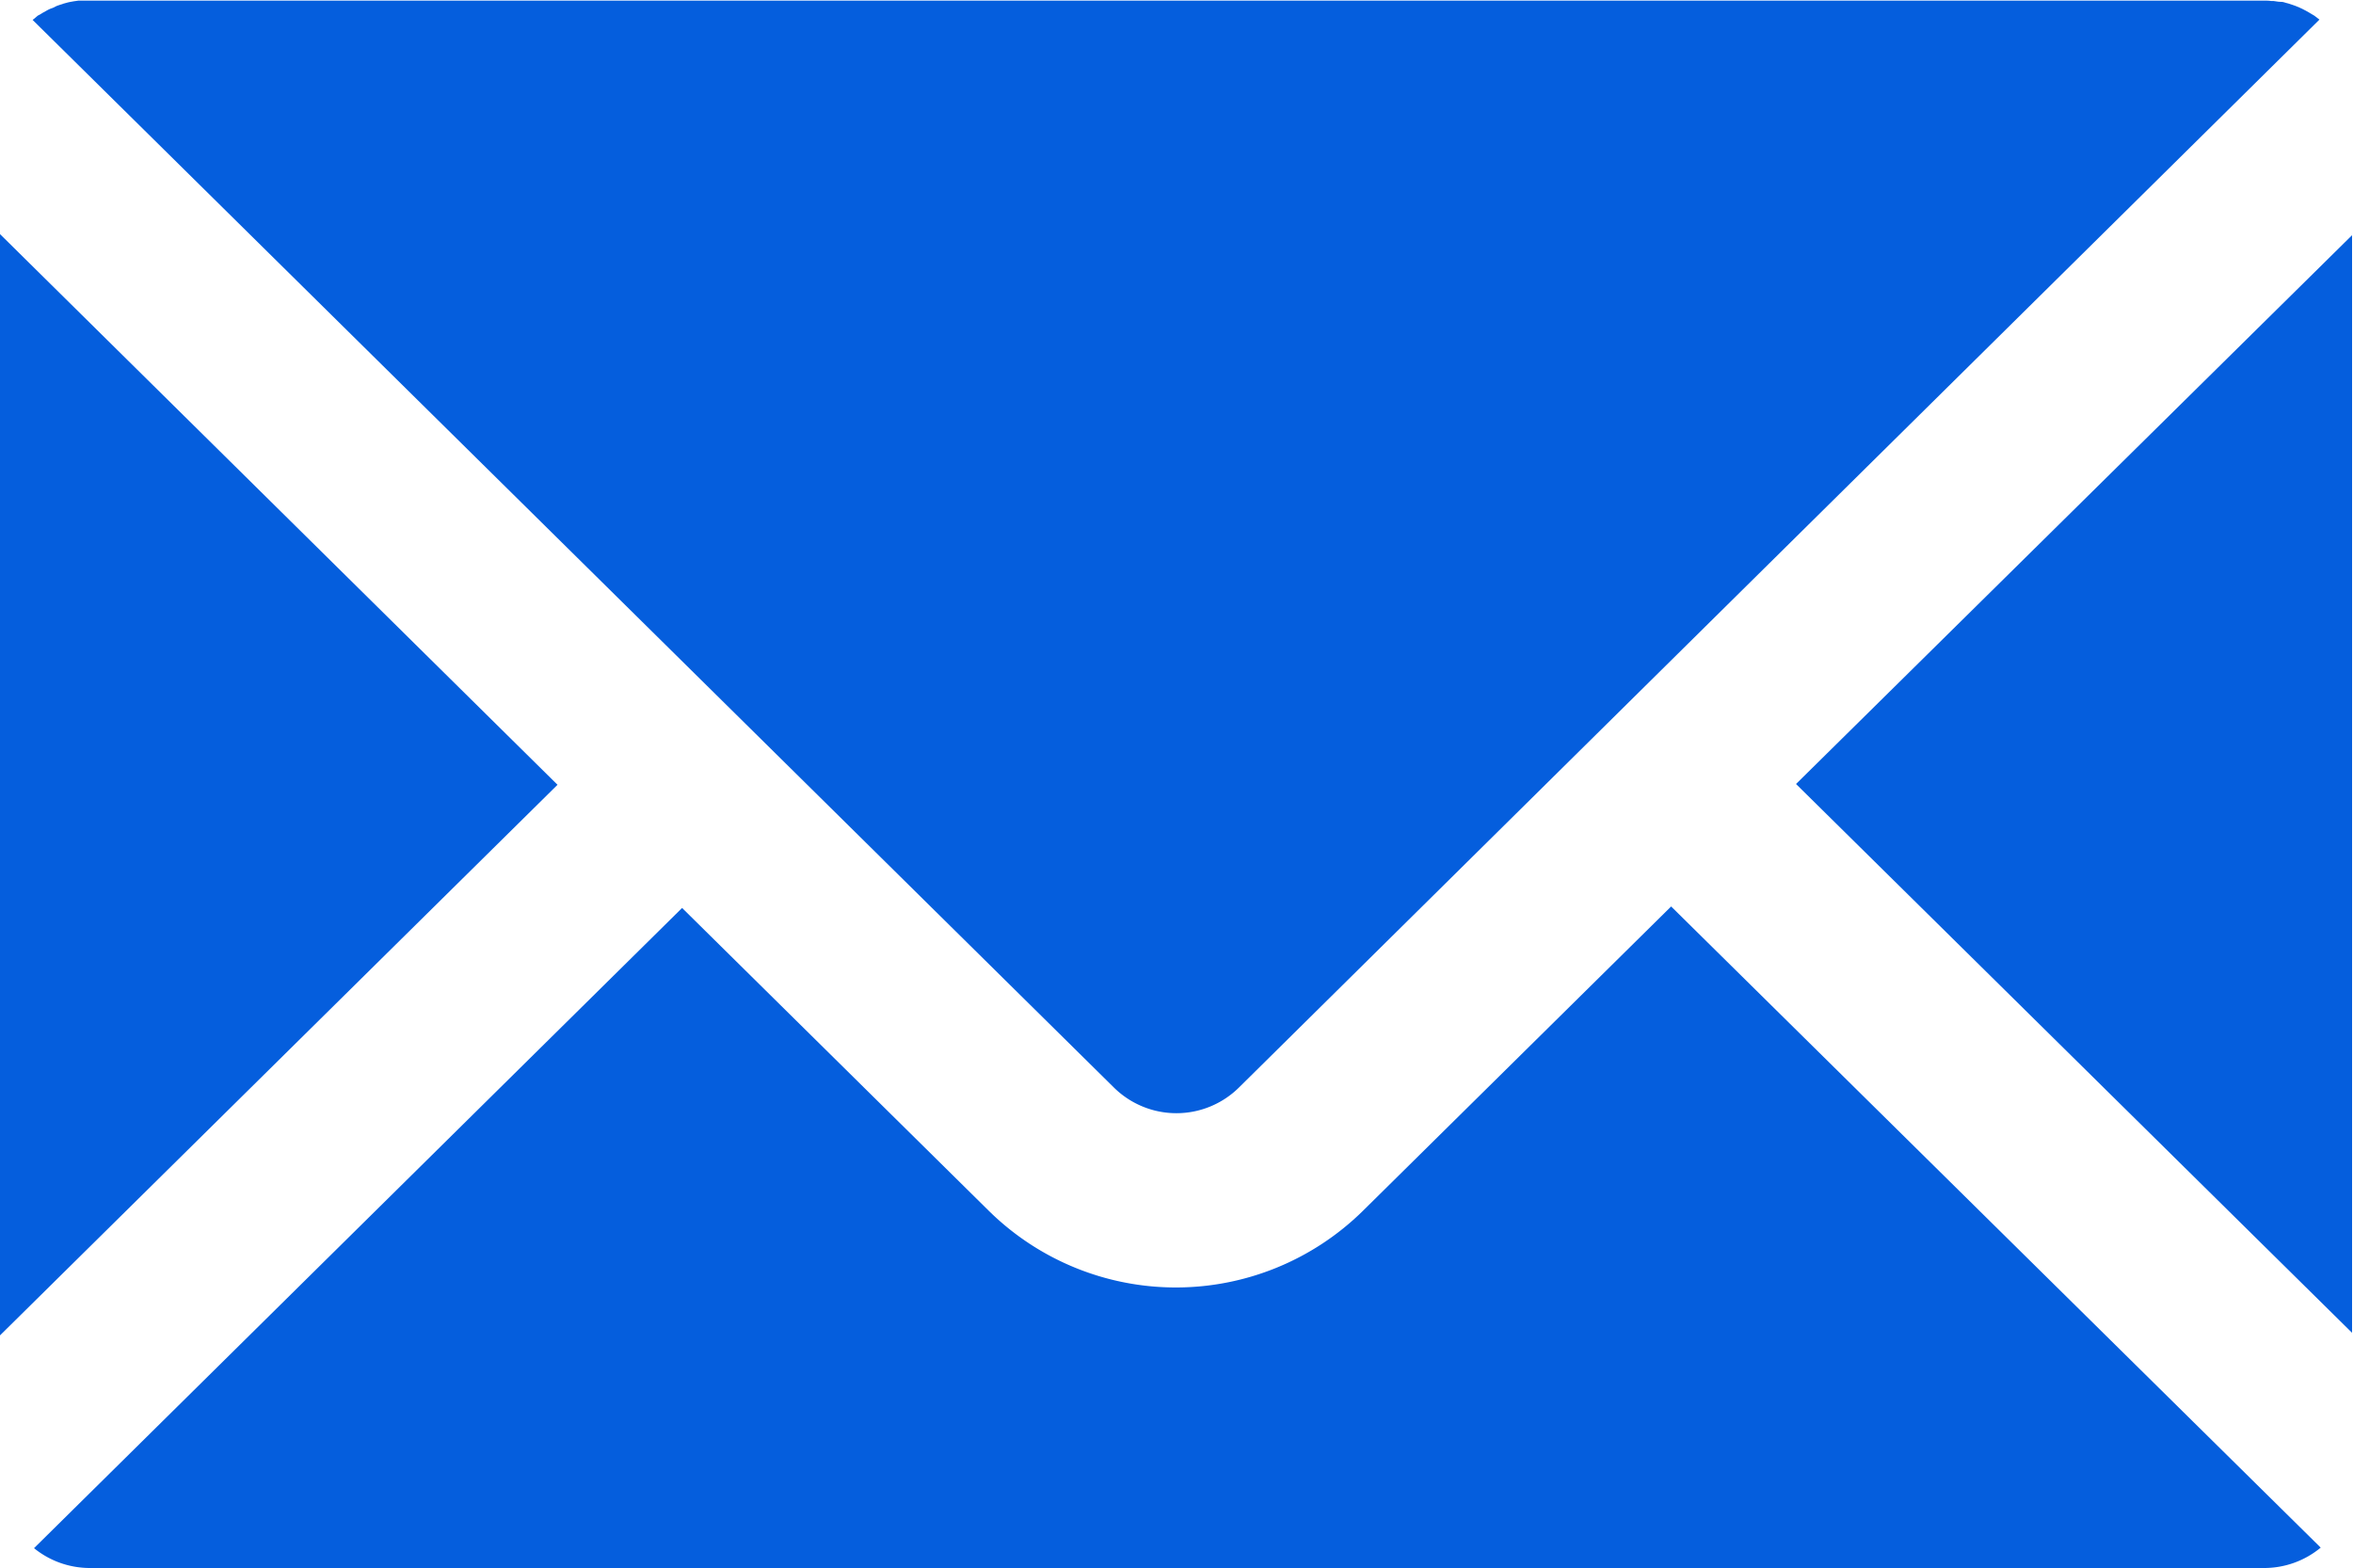 <svg xmlns="http://www.w3.org/2000/svg" viewBox="0 0 30.012 19.994"><defs><style>.a{fill:#055edd;}</style></defs><path class="a" d="M.438.237.481.2.513.183C.528.174.543.164.558.156L.592.137A.521.521,0,0,1,.639.113L.675.1.723.076.76.063.811.046.848.036A.488.488,0,0,1,.9.024L.938.017,1,.008l.031,0c.031,0,.063,0,.094,0h27.75c.032,0,.063,0,.094.005l.031,0,.062.009L29.1.024c.019,0,.037.007.055.012l.037.01.051.017.037.013.048.02.037.017.046.024.034.019.045.027L29.519.2l.043.033.022.017L15.8,13.874a1.135,1.135,0,0,1-1.59,0L.416.254.438.237ZM0,2.986,7.111,10.01,0,17.033ZM28.875,20H1.144a1.129,1.129,0,0,1-.71-.253L8.7,11.581l3.913,3.864a3.4,3.4,0,0,0,4.77,0l3.932-3.883L29.6,19.74a1.129,1.129,0,0,1-.722.26ZM30,17l-7.092-7,7.092-7Z"/></svg>